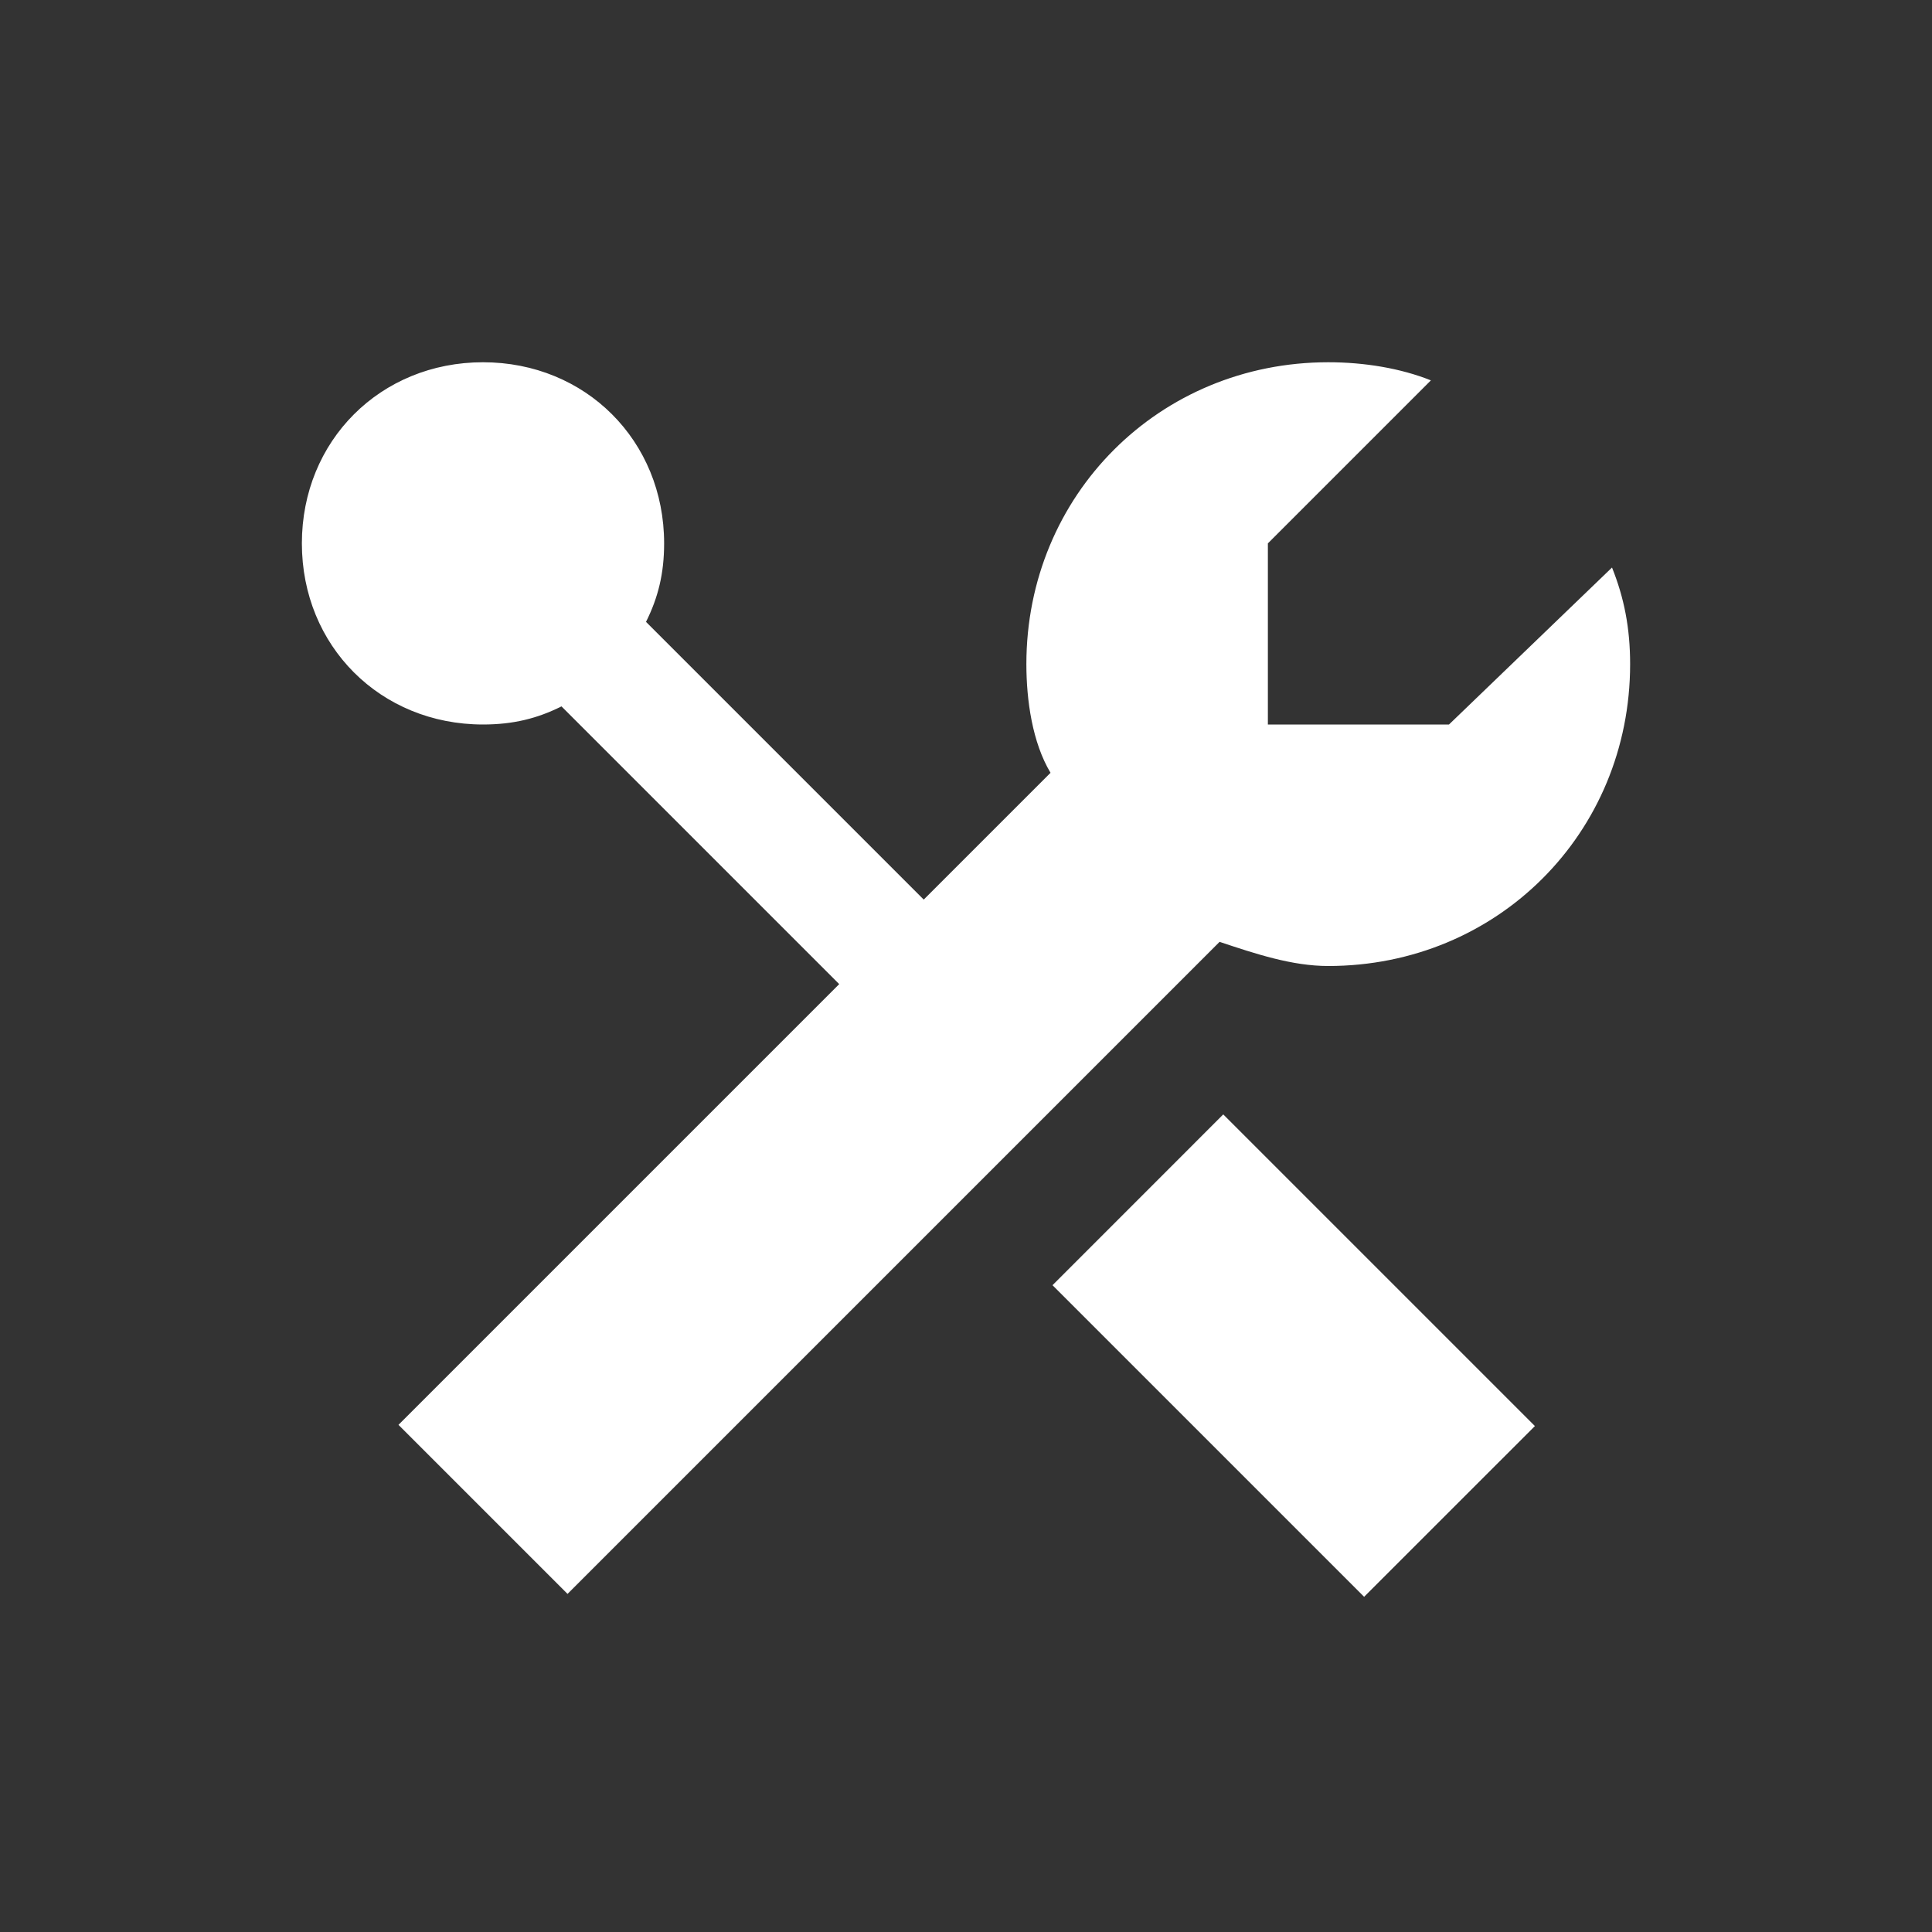<svg class="" aria-hidden="true" xmlns="http://www.w3.org/2000/svg" fill="none" viewBox="0 0 32 32"><rect x="0" y="0" width="32" height="32" fill="#333333" stroke="none"/><path fill="#fff" d="M26.7 9.4 24 12h-3V9l2.7-2.7c-.5-.2-1.1-.3-1.7-.3-2.8 0-5 2.2-5 5 0 .6.1 1.3.4 1.8l-2.1 2.1-4.6-4.6c.2-.4.3-.8.3-1.3 0-1.7-1.3-3-3-3S5 7.3 5 9s1.3 3 3 3c.5 0 .9-.1 1.3-.3l4.6 4.6-7.3 7.3 2.8 2.8 10.8-10.8c.6.2 1.2.4 1.8.4 2.8 0 5-2.2 5-5 0-.6-.1-1.1-.3-1.6Z"></path><path fill="#fff" d="m17.433 21.287 2.828-2.829 5.162 5.162-2.829 2.828-5.161-5.161Z"></path></svg>